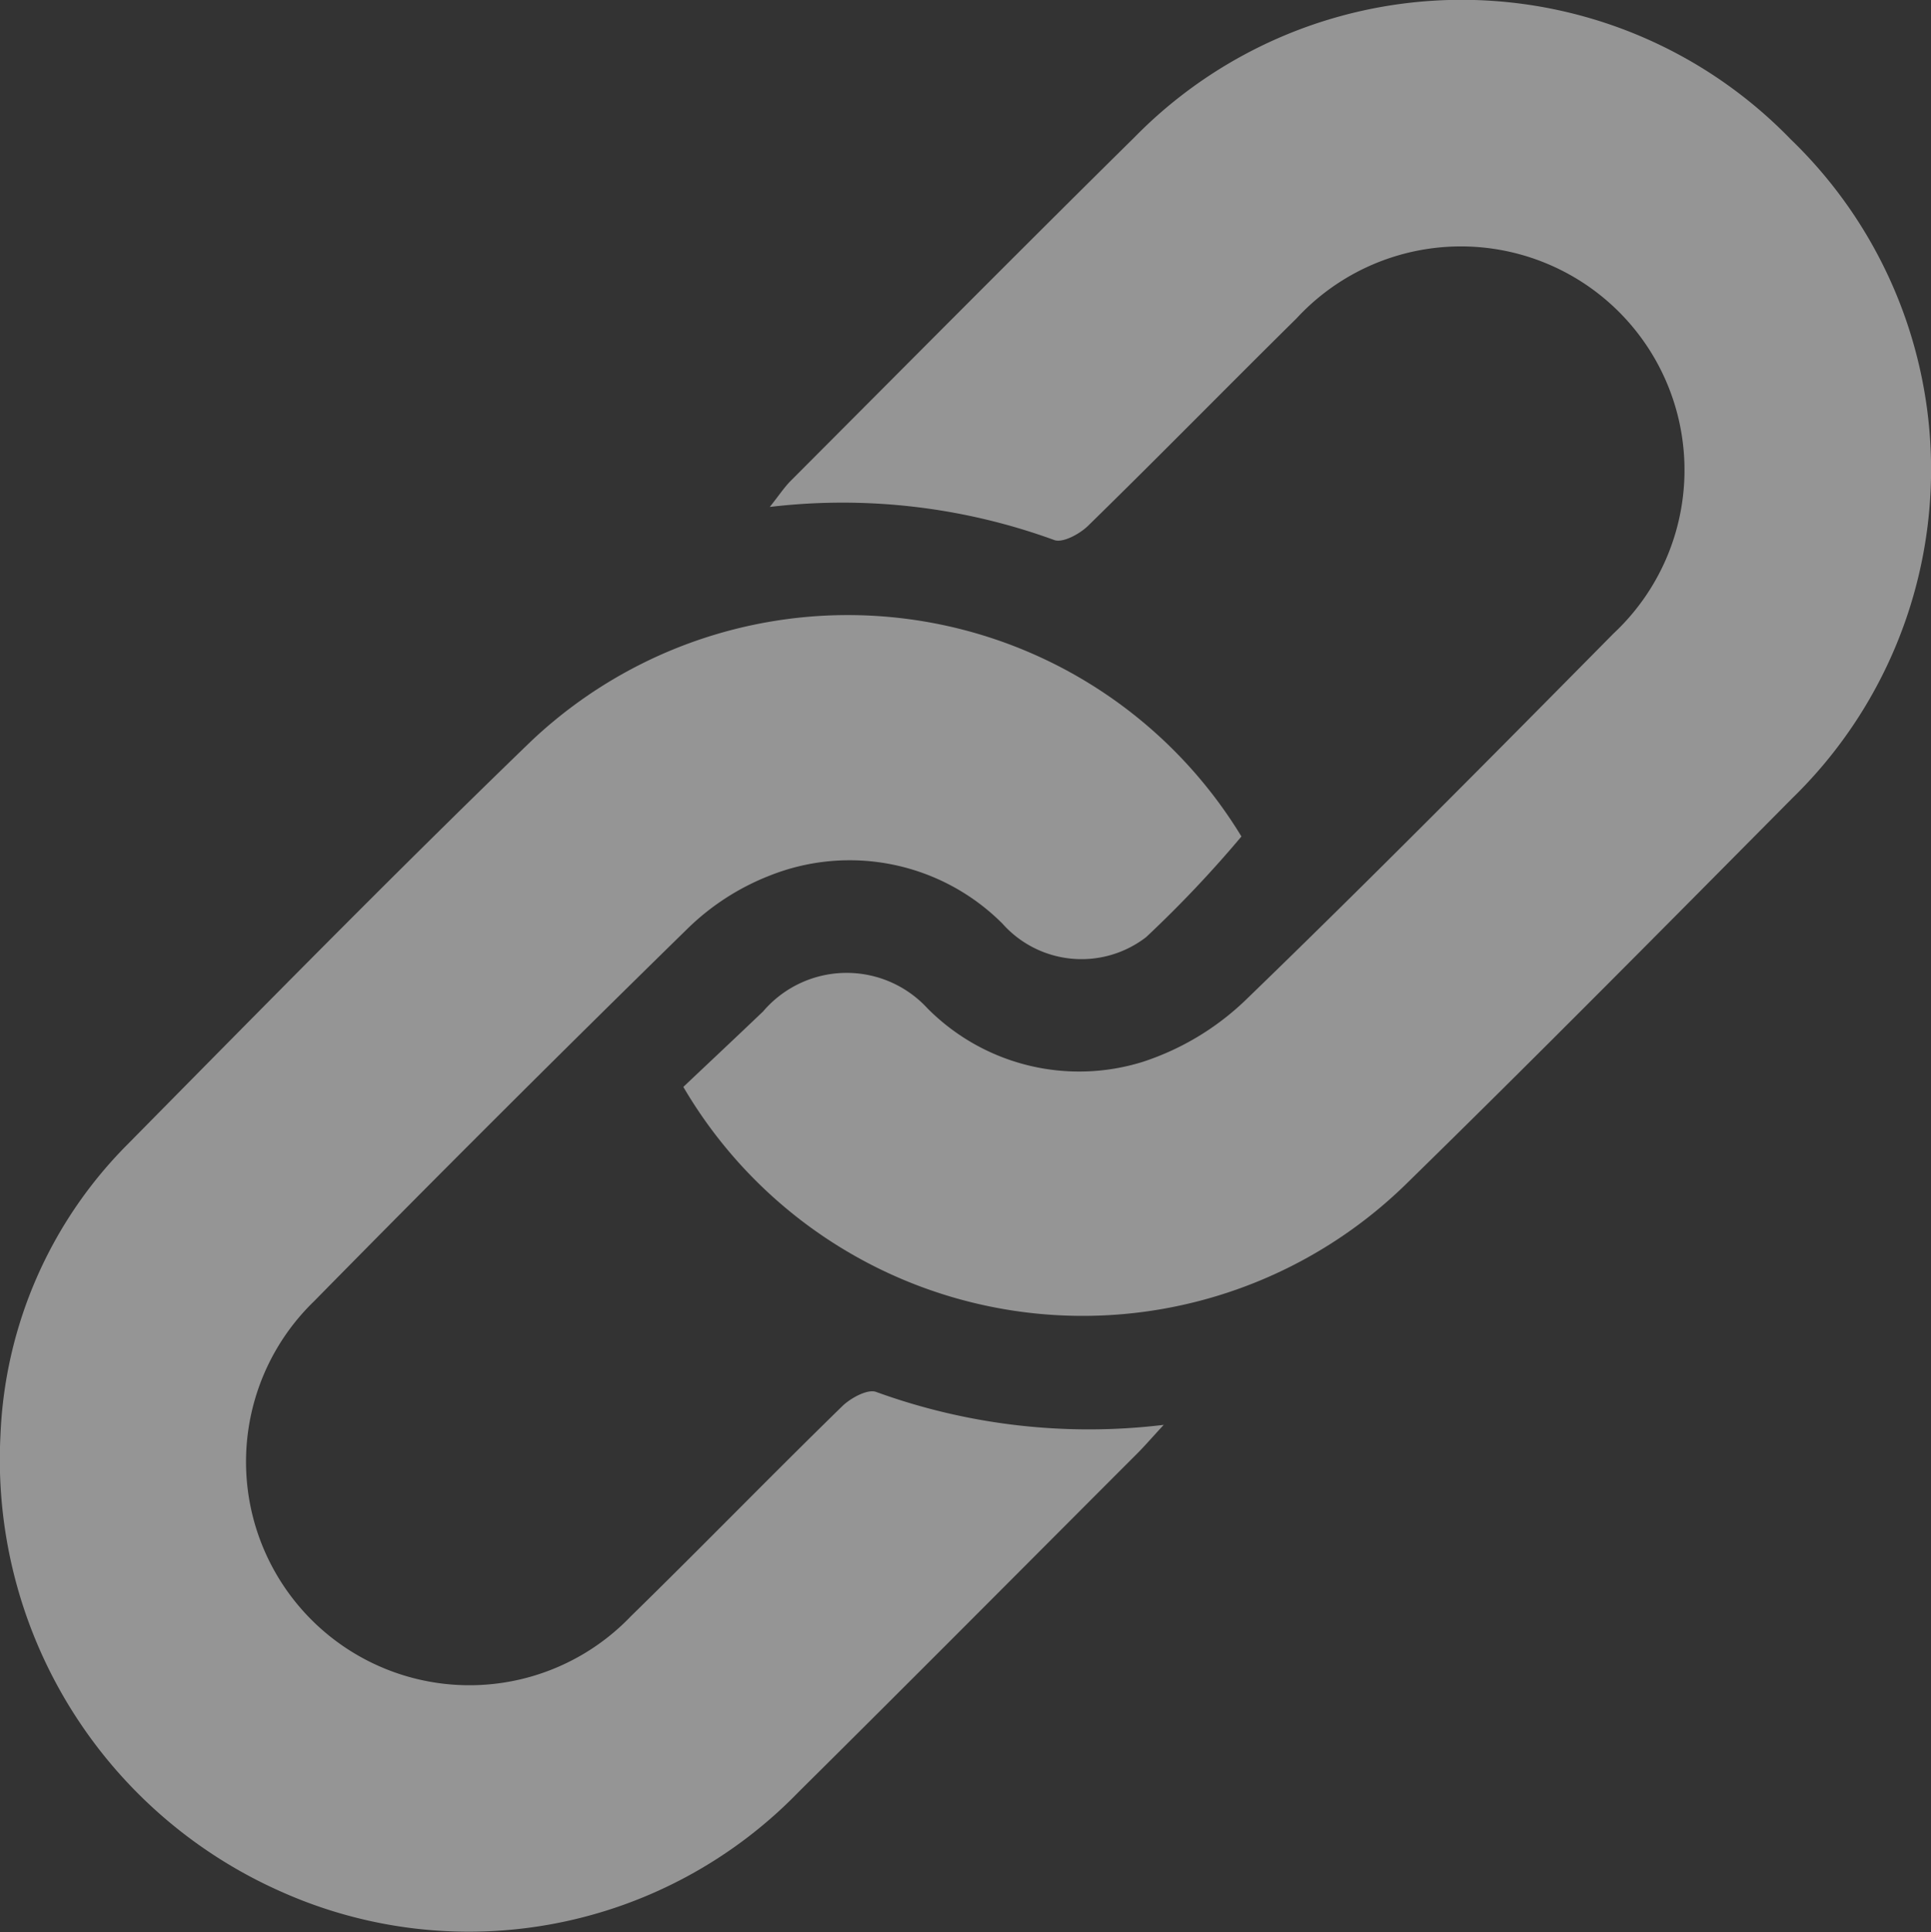 <svg xmlns="http://www.w3.org/2000/svg" xmlns:xlink="http://www.w3.org/1999/xlink" width="37.208" height="37.223" viewBox="0 0 37.208 37.223">
  <rect x="0" y="0" width="37.208" height="37.223" fill="#333333" stroke="none"/>
  <defs>
    <clipPath id="clip-path">
      <rect id="Rectangle_57" data-name="Rectangle 57" width="37.208" height="37.223" fill="#fff" stroke="rgba(0,0,0,0)" stroke-width="1"/>
    </clipPath>
  </defs>
  <g id="Group_71" data-name="Group 71" opacity="0.484">
    <g id="Group_70" data-name="Group 70" clip-path="url(#clip-path)">
      <path id="Path_52" data-name="Path 52" d="M90.621,20.94c.519-.491,1.03-.97,1.537-1.454a2.116,2.116,0,0,1,3.165-.062,4.117,4.117,0,0,0,4.161,1.03,5.18,5.18,0,0,0,1.959-1.175c2.4-2.321,4.755-4.7,7.1-7.073a4.309,4.309,0,1,0-6.108-6.071C101.092,7.46,99.77,8.81,98.419,10.13c-.162.158-.489.335-.652.273a11.907,11.907,0,0,0-5.48-.637c.179-.225.276-.374.4-.5,2.207-2.211,4.406-4.43,6.629-6.624a8.826,8.826,0,0,1,12.641.039,8.835,8.835,0,0,1,.034,12.695c-2.473,2.493-4.942,4.99-7.452,7.444A8.916,8.916,0,0,1,90.621,20.94" transform="translate(-77.454 0.001)" fill="#fff" stroke="rgba(0,0,0,0)" stroke-width="1"/>
      <path id="Path_53" data-name="Path 53" d="M22.423,97.163c-.259.281-.381.423-.514.555-2.174,2.175-4.342,4.357-6.526,6.522a8.851,8.851,0,0,1-9.974,1.912,9.1,9.1,0,0,1-5.4-8.791,8.406,8.406,0,0,1,2.446-5.6c2.566-2.6,5.131-5.212,7.76-7.753a8.877,8.877,0,0,1,13.706,1.818,22.536,22.536,0,0,1-1.835,1.938,2.038,2.038,0,0,1-2.77-.259,4.161,4.161,0,0,0-4.5-.919A4.708,4.708,0,0,0,13.25,87.6q-3.635,3.556-7.2,7.182a4.305,4.305,0,1,0,6.109,6.065c1.368-1.337,2.7-2.708,4.071-4.045.162-.158.49-.336.653-.274a11.993,11.993,0,0,0,5.541.634" transform="translate(0 -69.71)" fill="#fff" stroke="rgba(0,0,0,0)" stroke-width="1"/>
    </g>
  </g>
</svg>
